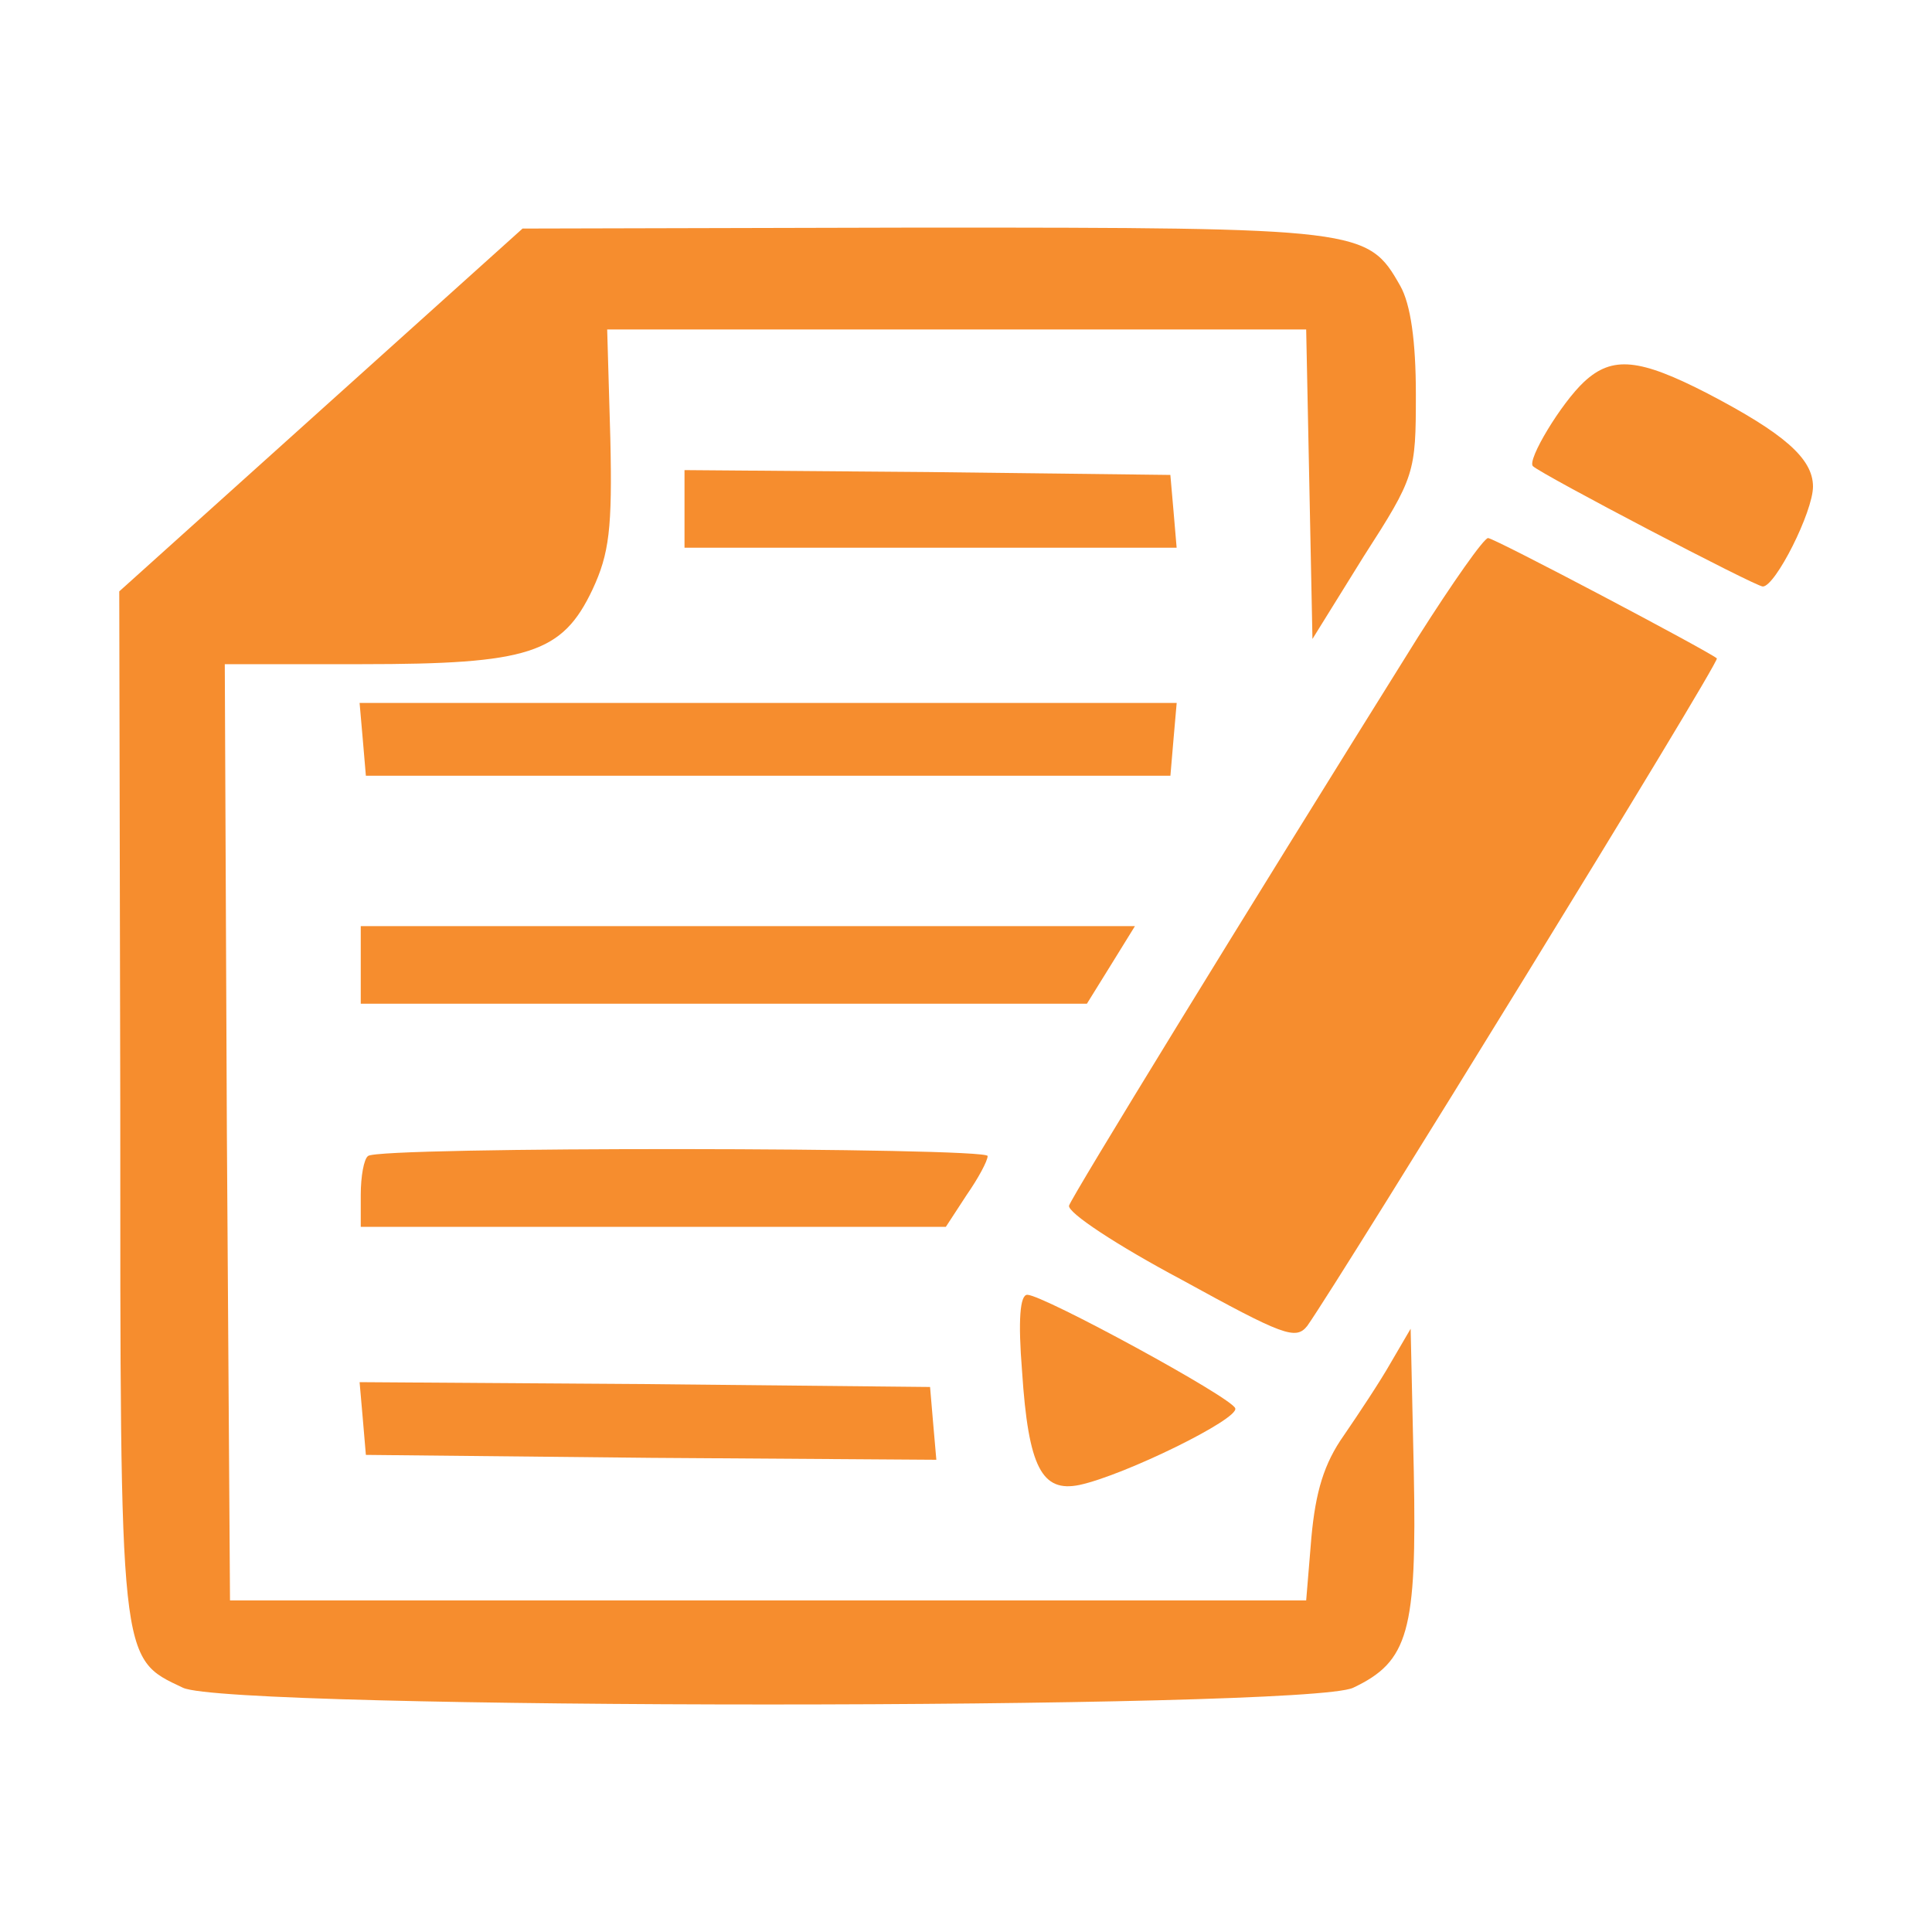 <svg width="40" height="40" viewBox="0 0 40 40" fill="none" xmlns="http://www.w3.org/2000/svg">
<path d="M6.644 8.488L2.469 12.244L2.49 22.85C2.49 34.481 2.469 34.32 3.788 34.943C4.74 35.405 27.064 35.405 28.016 34.943C29.163 34.4 29.336 33.778 29.271 30.463L29.206 27.51L28.795 28.213C28.579 28.595 28.125 29.278 27.822 29.72C27.411 30.302 27.238 30.885 27.151 31.829L27.043 33.135H15.902H4.762L4.697 23.433L4.654 13.751H7.487C10.949 13.751 11.641 13.53 12.268 12.204C12.614 11.461 12.679 10.939 12.636 9.07L12.571 6.821H19.818H27.043L27.108 10.015L27.173 13.229L28.233 11.521C29.293 9.874 29.314 9.794 29.314 8.167C29.314 7.062 29.206 6.298 28.99 5.917C28.319 4.732 28.189 4.712 19.104 4.712L10.819 4.732L6.644 8.488Z" fill="#F68D2E"/>
<path d="M32.798 7.904C32.322 8.346 31.608 9.531 31.738 9.652C31.933 9.833 36.346 12.143 36.497 12.143C36.757 12.143 37.536 10.596 37.536 10.074C37.536 9.491 36.93 8.969 35.351 8.145C33.945 7.422 33.382 7.362 32.798 7.904Z" fill="#F68D2E"/>
<path d="M14.172 10.536V11.34H19.277H24.361L24.296 10.576L24.231 9.833L19.212 9.773L14.172 9.733V10.536Z" fill="#F68D2E"/>
<path d="M29.359 13.189C25.682 19.075 22.199 24.759 22.134 24.96C22.091 25.101 23.129 25.784 24.449 26.487C26.569 27.652 26.828 27.752 27.066 27.451C27.759 26.467 35.611 13.711 35.546 13.631C35.351 13.47 30.938 11.14 30.809 11.14C30.722 11.14 30.073 12.064 29.359 13.189Z" fill="#F68D2E"/>
<path d="M7.51 15.297L7.575 16.061H15.903H24.232L24.297 15.297L24.362 14.554H15.903H7.445L7.51 15.297Z" fill="#F68D2E"/>
<path d="M7.469 19.978V20.781H14.997H22.503L23.001 19.978L23.498 19.174H15.473H7.469V19.978Z" fill="#F68D2E"/>
<path d="M7.62 23.934C7.534 23.994 7.469 24.356 7.469 24.738V25.4H13.526H19.583L20.015 24.738C20.253 24.396 20.448 24.035 20.448 23.934C20.448 23.753 7.815 23.733 7.62 23.934Z" fill="#F68D2E"/>
<path d="M21.161 28.394C21.291 30.383 21.572 30.905 22.351 30.744C23.281 30.543 25.661 29.378 25.574 29.157C25.509 28.936 21.594 26.807 21.269 26.807C21.118 26.807 21.075 27.329 21.161 28.394Z" fill="#F68D2E"/>
<path d="M7.51 29.359L7.575 30.122L13.481 30.183L19.386 30.223L19.321 29.479L19.256 28.716L13.351 28.656L7.445 28.616L7.51 29.359Z" fill="#F68D2E"/>
</svg>
